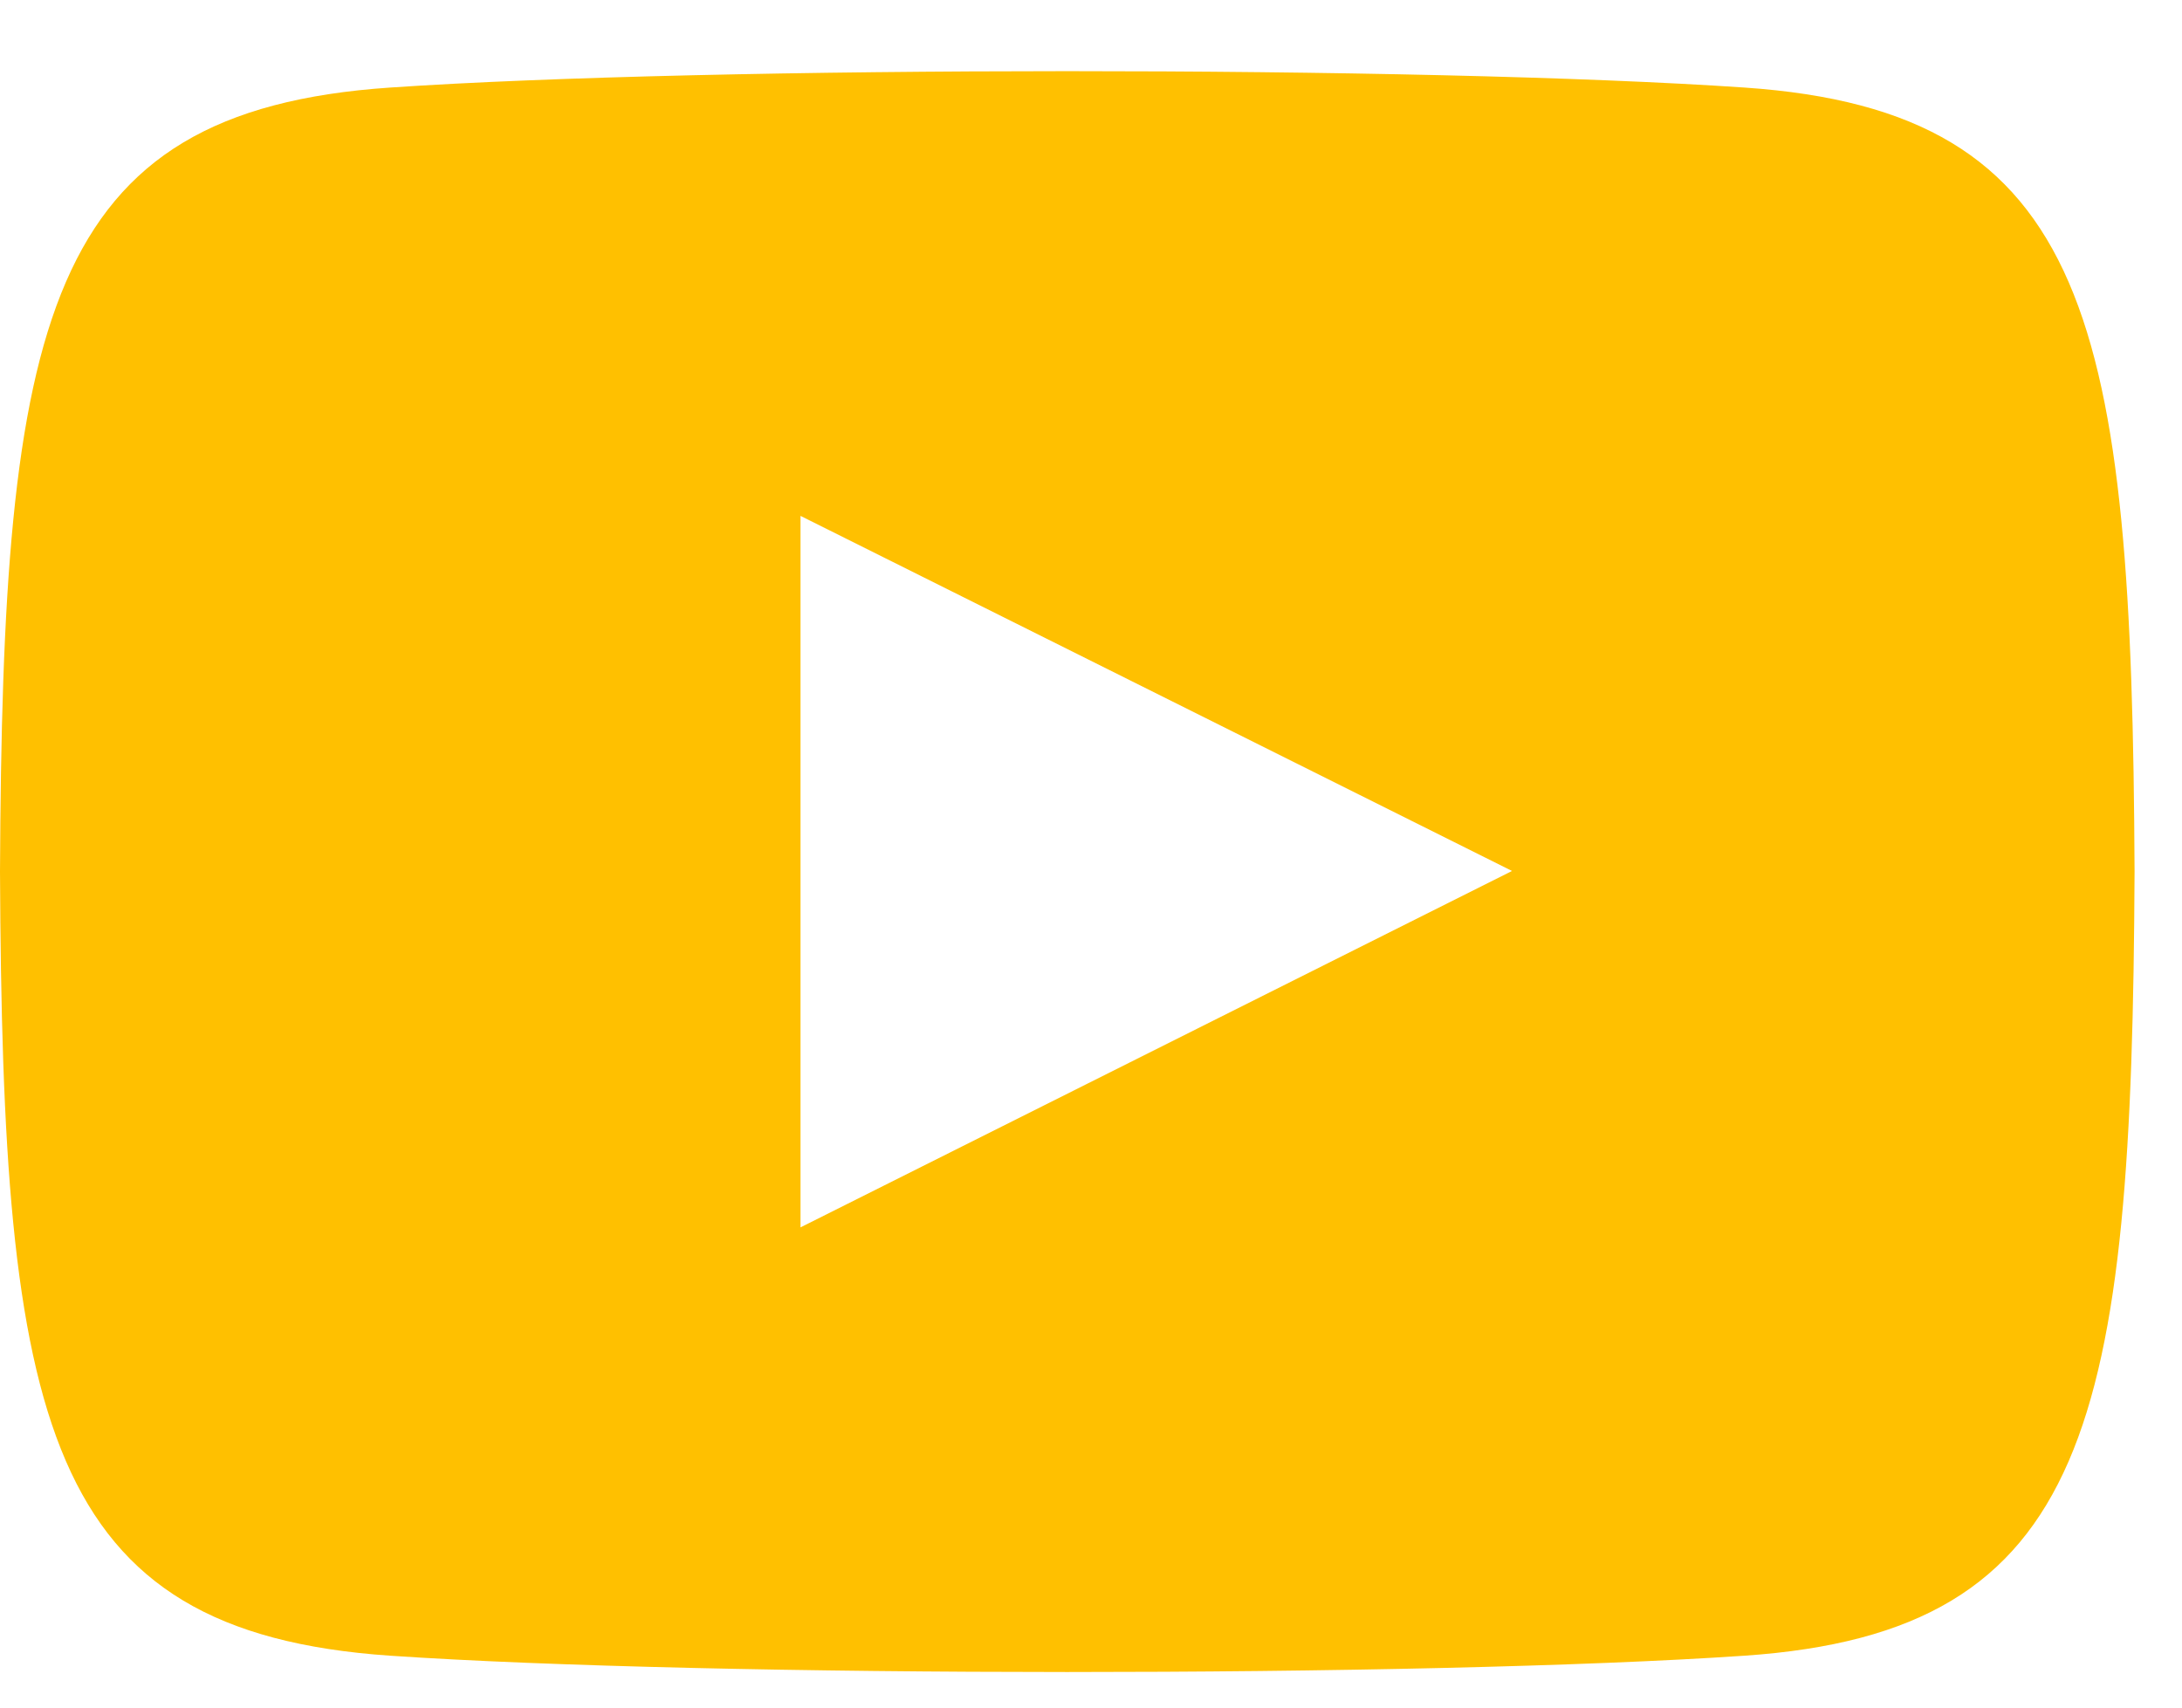<svg width="23" height="18" viewBox="0 0 23 18" fill="none" xmlns="http://www.w3.org/2000/svg">
<path d="M18.389 0.923C15.01 0.692 7.485 0.693 4.111 0.923C0.458 1.172 0.027 3.379 0 9.188C0.027 14.986 0.454 17.202 4.111 17.453C7.486 17.682 15.01 17.683 18.389 17.453C22.043 17.203 22.473 14.996 22.5 9.188C22.473 3.389 22.046 1.173 18.389 0.923ZM8.438 12.938V5.438L15.938 9.181L8.438 12.938Z" fill="#FFC000"/>
</svg>
